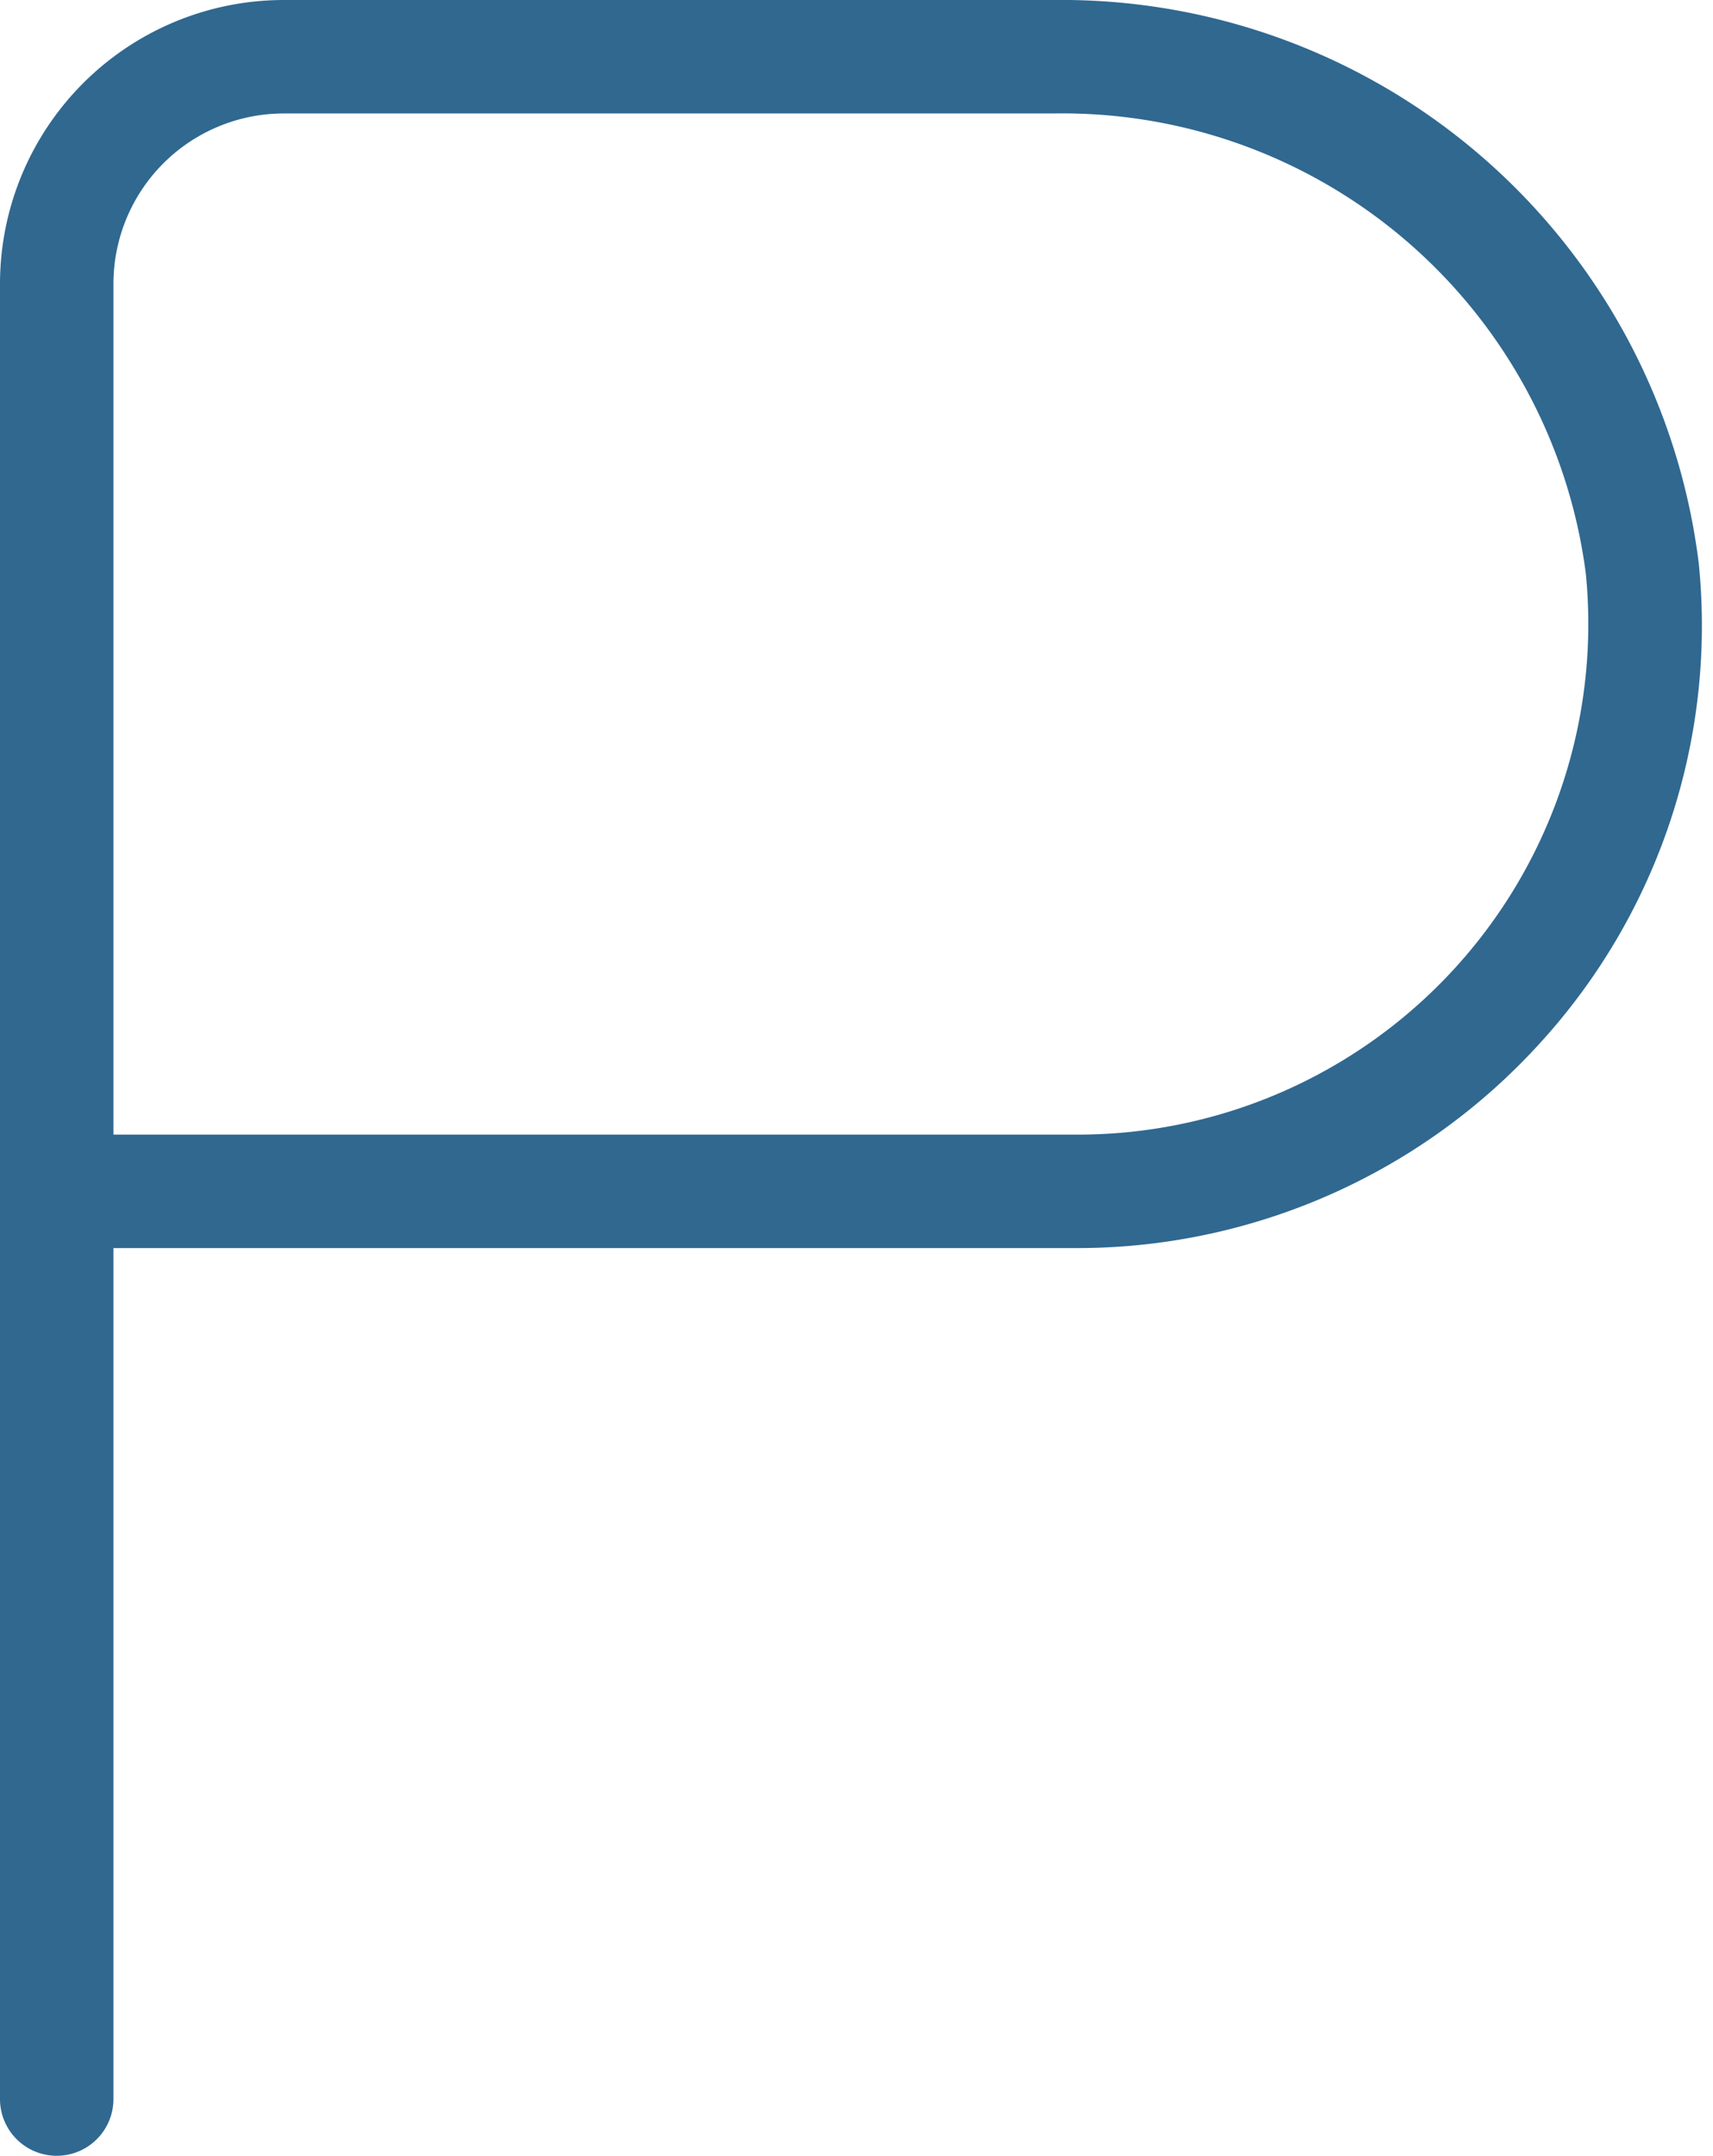 <?xml version="1.0" encoding="UTF-8" standalone="no"?><svg xmlns="http://www.w3.org/2000/svg" xmlns:xlink="http://www.w3.org/1999/xlink" data-name="Layer 1" fill="#306890" height="19" preserveAspectRatio="xMidYMid meet" version="1" viewBox="4.5 2.5 15.1 19.0" width="15.1" zoomAndPan="magnify"><g id="change1_1"><path d="M4.5,21a.5.5,0,0,0,1,0V13.5H14a5.512,5.512,0,0,0,4.07-1.801,5.456,5.456,0,0,0,1.404-4.238A5.66,5.66,0,0,0,13.785,2.5H7A2.503,2.503,0,0,0,4.5,5Zm1-16A1.502,1.502,0,0,1,7,3.5h6.785A4.653,4.653,0,0,1,18.479,7.556,4.501,4.501,0,0,1,14,12.5H5.5Z" fill="inherit"/></g></svg>